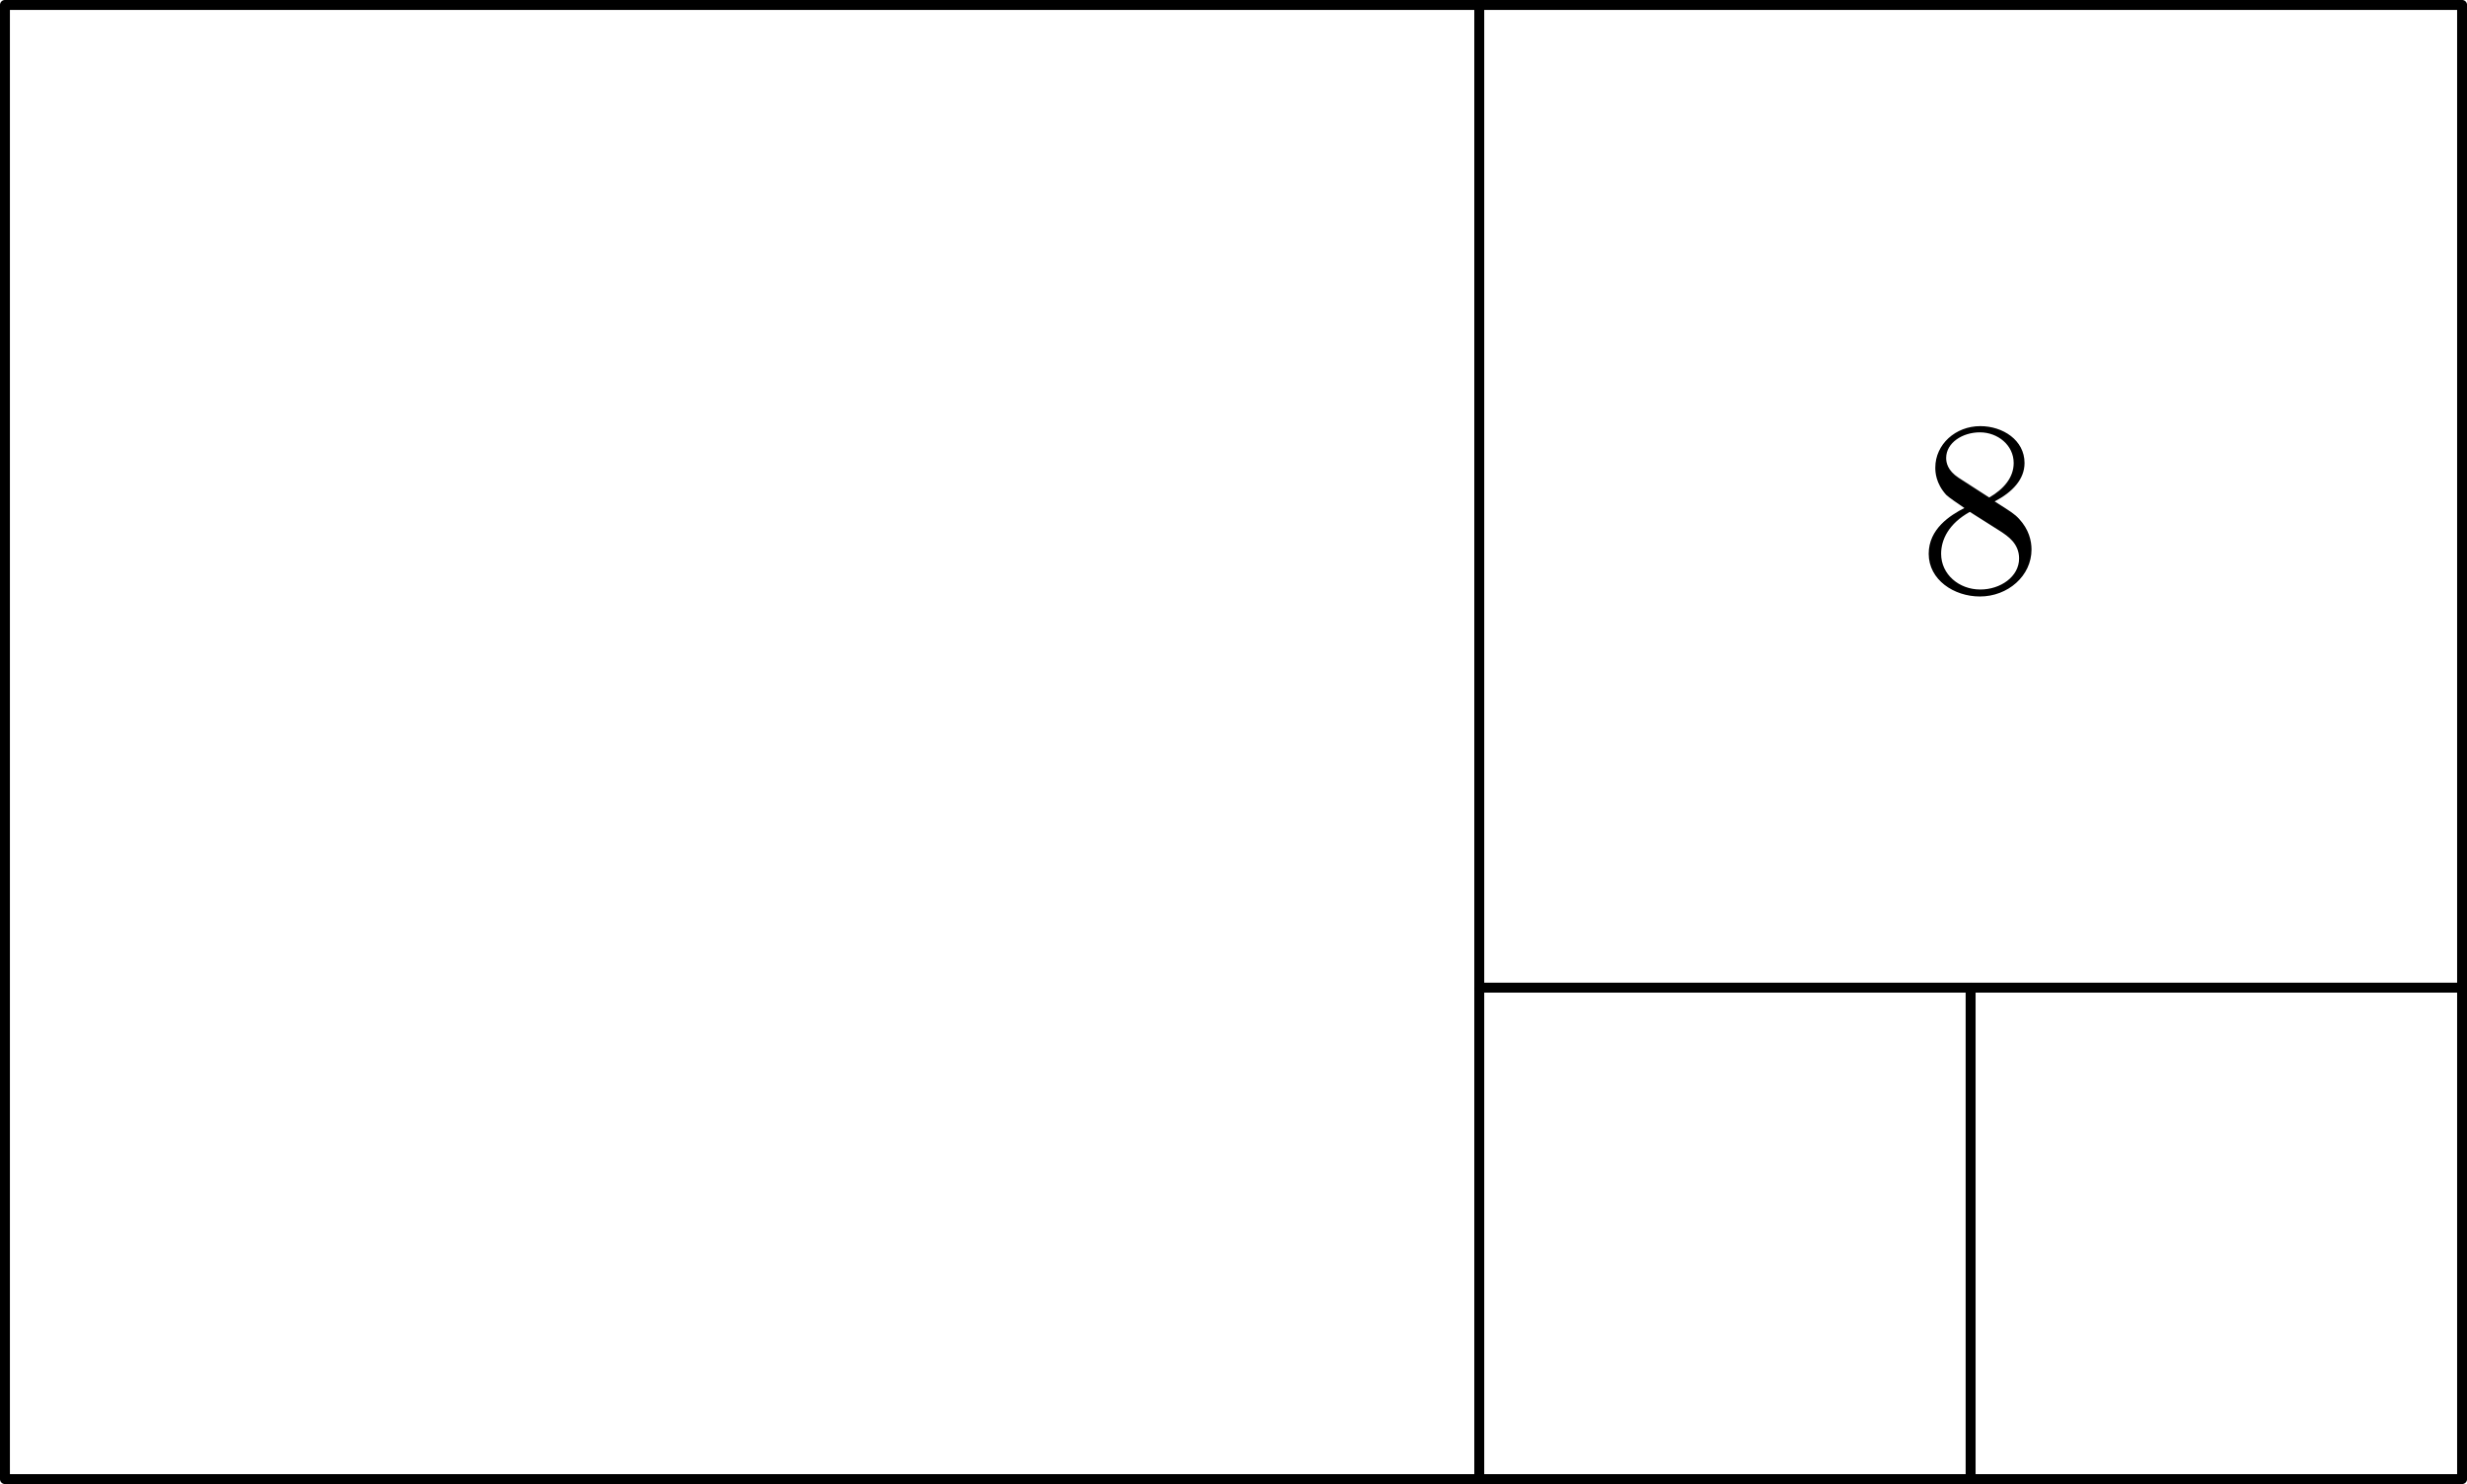 <?xml version="1.0" encoding="UTF-8"?>
<svg xmlns="http://www.w3.org/2000/svg" xmlns:xlink="http://www.w3.org/1999/xlink" width="99.335" height="59.761" viewBox="0 0 99.335 59.761">
<defs>
<g>
<g id="glyph-0-0">
<path d="M 1.625 -4.562 C 1.172 -4.859 1.125 -5.188 1.125 -5.359 C 1.125 -5.969 1.781 -6.391 2.484 -6.391 C 3.203 -6.391 3.844 -5.875 3.844 -5.156 C 3.844 -4.578 3.453 -4.109 2.859 -3.766 Z M 3.078 -3.609 C 3.797 -3.984 4.281 -4.5 4.281 -5.156 C 4.281 -6.078 3.406 -6.641 2.5 -6.641 C 1.5 -6.641 0.688 -5.906 0.688 -4.969 C 0.688 -4.797 0.703 -4.344 1.125 -3.875 C 1.234 -3.766 1.609 -3.516 1.859 -3.344 C 1.281 -3.047 0.422 -2.5 0.422 -1.5 C 0.422 -0.453 1.438 0.219 2.484 0.219 C 3.609 0.219 4.562 -0.609 4.562 -1.672 C 4.562 -2.031 4.453 -2.484 4.062 -2.906 C 3.875 -3.109 3.719 -3.203 3.078 -3.609 Z M 2.078 -3.188 L 3.312 -2.406 C 3.594 -2.219 4.062 -1.922 4.062 -1.312 C 4.062 -0.578 3.312 -0.062 2.5 -0.062 C 1.641 -0.062 0.922 -0.672 0.922 -1.5 C 0.922 -2.078 1.234 -2.719 2.078 -3.188 Z M 2.078 -3.188 "/>
</g>
</g>
<clipPath id="clip-0">
<path clip-rule="nonzero" d="M 77 17 L 82 17 L 82 24.801 L 77 24.801 Z M 77 17 "/>
</clipPath>
<clipPath id="clip-1">
<path clip-rule="nonzero" d="M 59 39 L 80 39 L 80 59.762 L 59 59.762 Z M 59 39 "/>
</clipPath>
<clipPath id="clip-2">
<path clip-rule="nonzero" d="M 79 39 L 99.336 39 L 99.336 40 L 79 40 Z M 79 39 "/>
</clipPath>
</defs>
<g clip-path="url(#clip-0)">
<g fill="rgb(0%, 0%, 0%)" fill-opacity="1">
<use xlink:href="#glyph-0-0" x="77.238" y="23.801"/>
</g>
</g>
<path fill="none" stroke-width="0.4" stroke-linecap="butt" stroke-linejoin="round" stroke="rgb(0%, 0%, 0%)" stroke-opacity="1" stroke-miterlimit="10" d="M 315.363 580.638 L 255.999 580.638 L 255.999 640.001 L 315.363 640.001 L 315.363 600.427 L 335.148 600.427 L 335.148 580.638 L 354.937 580.638 L 354.937 640.001 L 315.363 640.001 " transform="matrix(1, 0, 0, -1, -255.8, 640.2)"/>
<g clip-path="url(#clip-1)">
<path fill="none" stroke-width="0.4" stroke-linecap="butt" stroke-linejoin="round" stroke="rgb(0%, 0%, 0%)" stroke-opacity="1" stroke-miterlimit="10" d="M 315.363 600.427 L 315.363 580.638 L 335.148 580.638 " transform="matrix(1, 0, 0, -1, -255.8, 640.2)"/>
</g>
<g clip-path="url(#clip-2)">
<path fill="none" stroke-width="0.4" stroke-linecap="butt" stroke-linejoin="round" stroke="rgb(0%, 0%, 0%)" stroke-opacity="1" stroke-miterlimit="10" d="M 335.148 600.427 L 354.937 600.427 " transform="matrix(1, 0, 0, -1, -255.8, 640.2)"/>
</g>
</svg>
